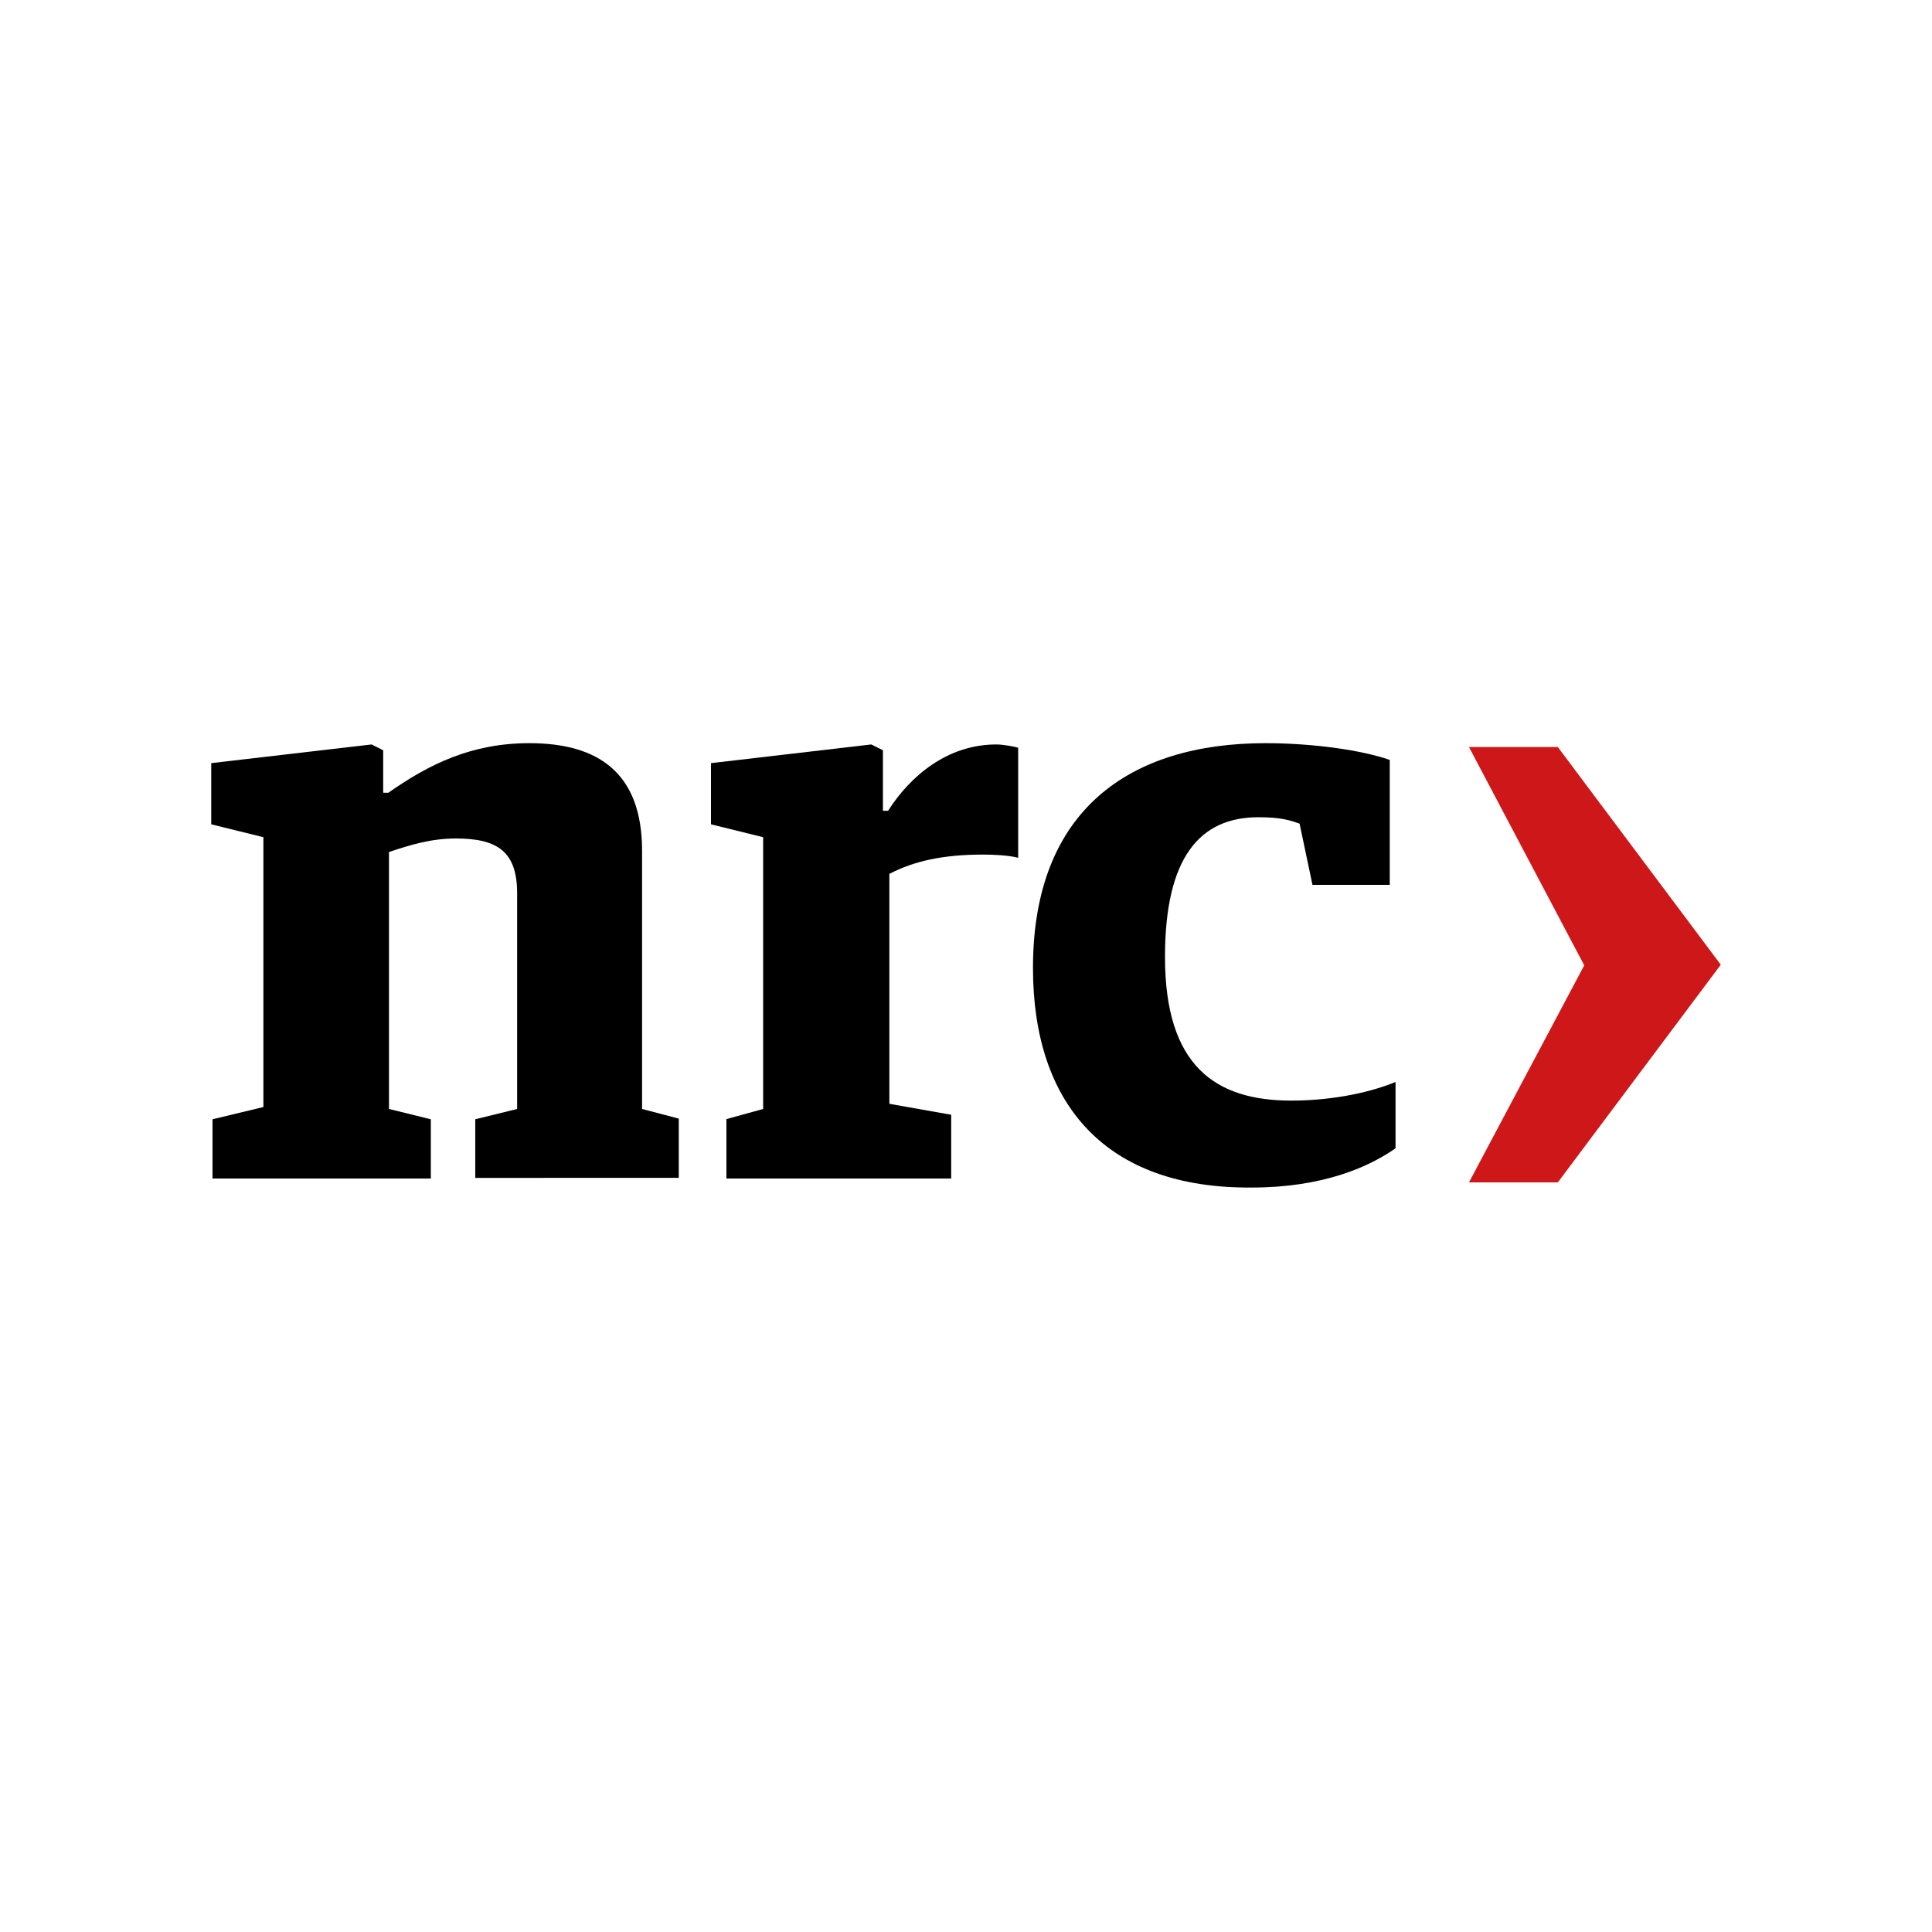 <?xml version="1.0" encoding="utf-8"?>
<!-- Generator: Adobe Illustrator 25.2.3, SVG Export Plug-In . SVG Version: 6.00 Build 0)  -->
<svg version="1.2" baseProfile="tiny-ps" xmlns="http://www.w3.org/2000/svg" viewBox="0 0 300 300">
  <title>NRC Media b.v</title>
<g id="hulplijnen">
</g>
<g id="Laag_1">
	<g>
		<polygon fill="#CD1719" points="246,149.9 228.1,116 241.9,116 267.2,149.8 241.9,183.6 228.1,183.6   " />
		<path d="M33,173.8l7.9-1.9V130l-8.1-2v-9.5l24.9-2.9l1.8,0.9v6.6h0.8c6.4-4.5,13-7.7,21.9-7.7c10.7,0,17.5,4.6,17.5,16.7v40.1    l5.7,1.5v9.2H73.8v-9.1l6.5-1.6v-33.5c0-6.5-3.1-8.5-9.5-8.5c-3.9,0-7.1,1-10.4,2.1v39.9l6.5,1.6v9.2H33V173.8z" />
		<path d="M112.7,173.8l5.8-1.6V130l-8.1-2v-9.5l24.9-2.9l1.8,0.9v9.4h0.8c3.5-5.5,9.3-10.3,16.8-10.3c1.1,0,2.6,0.3,3.4,0.5v17.1    c-1.5-0.4-3.8-0.5-5.5-0.5c-6.1,0-10.7,1-14.5,3v35.7l9.6,1.7v9.9h-34.9v-9.2H112.7z" />
		<path d="M160.4,150.3c0-24.5,15-34.9,36.1-34.9c7.5,0,15,1.1,19.3,2.6v19.4h-12l-2-9.5c-1.4-0.5-2.8-1-6.4-1    c-9,0-14.5,6.1-14.5,21.7c0,16.9,7.8,22.3,19.6,22.3c7,0,12.9-1.5,16.2-2.9v10.3c-4.1,2.9-11.3,6.1-22.3,6.1    C171.6,184.6,160.4,171.4,160.4,150.3" />
	</g>
</g>
<g id="hulptxt">
</g>
</svg>